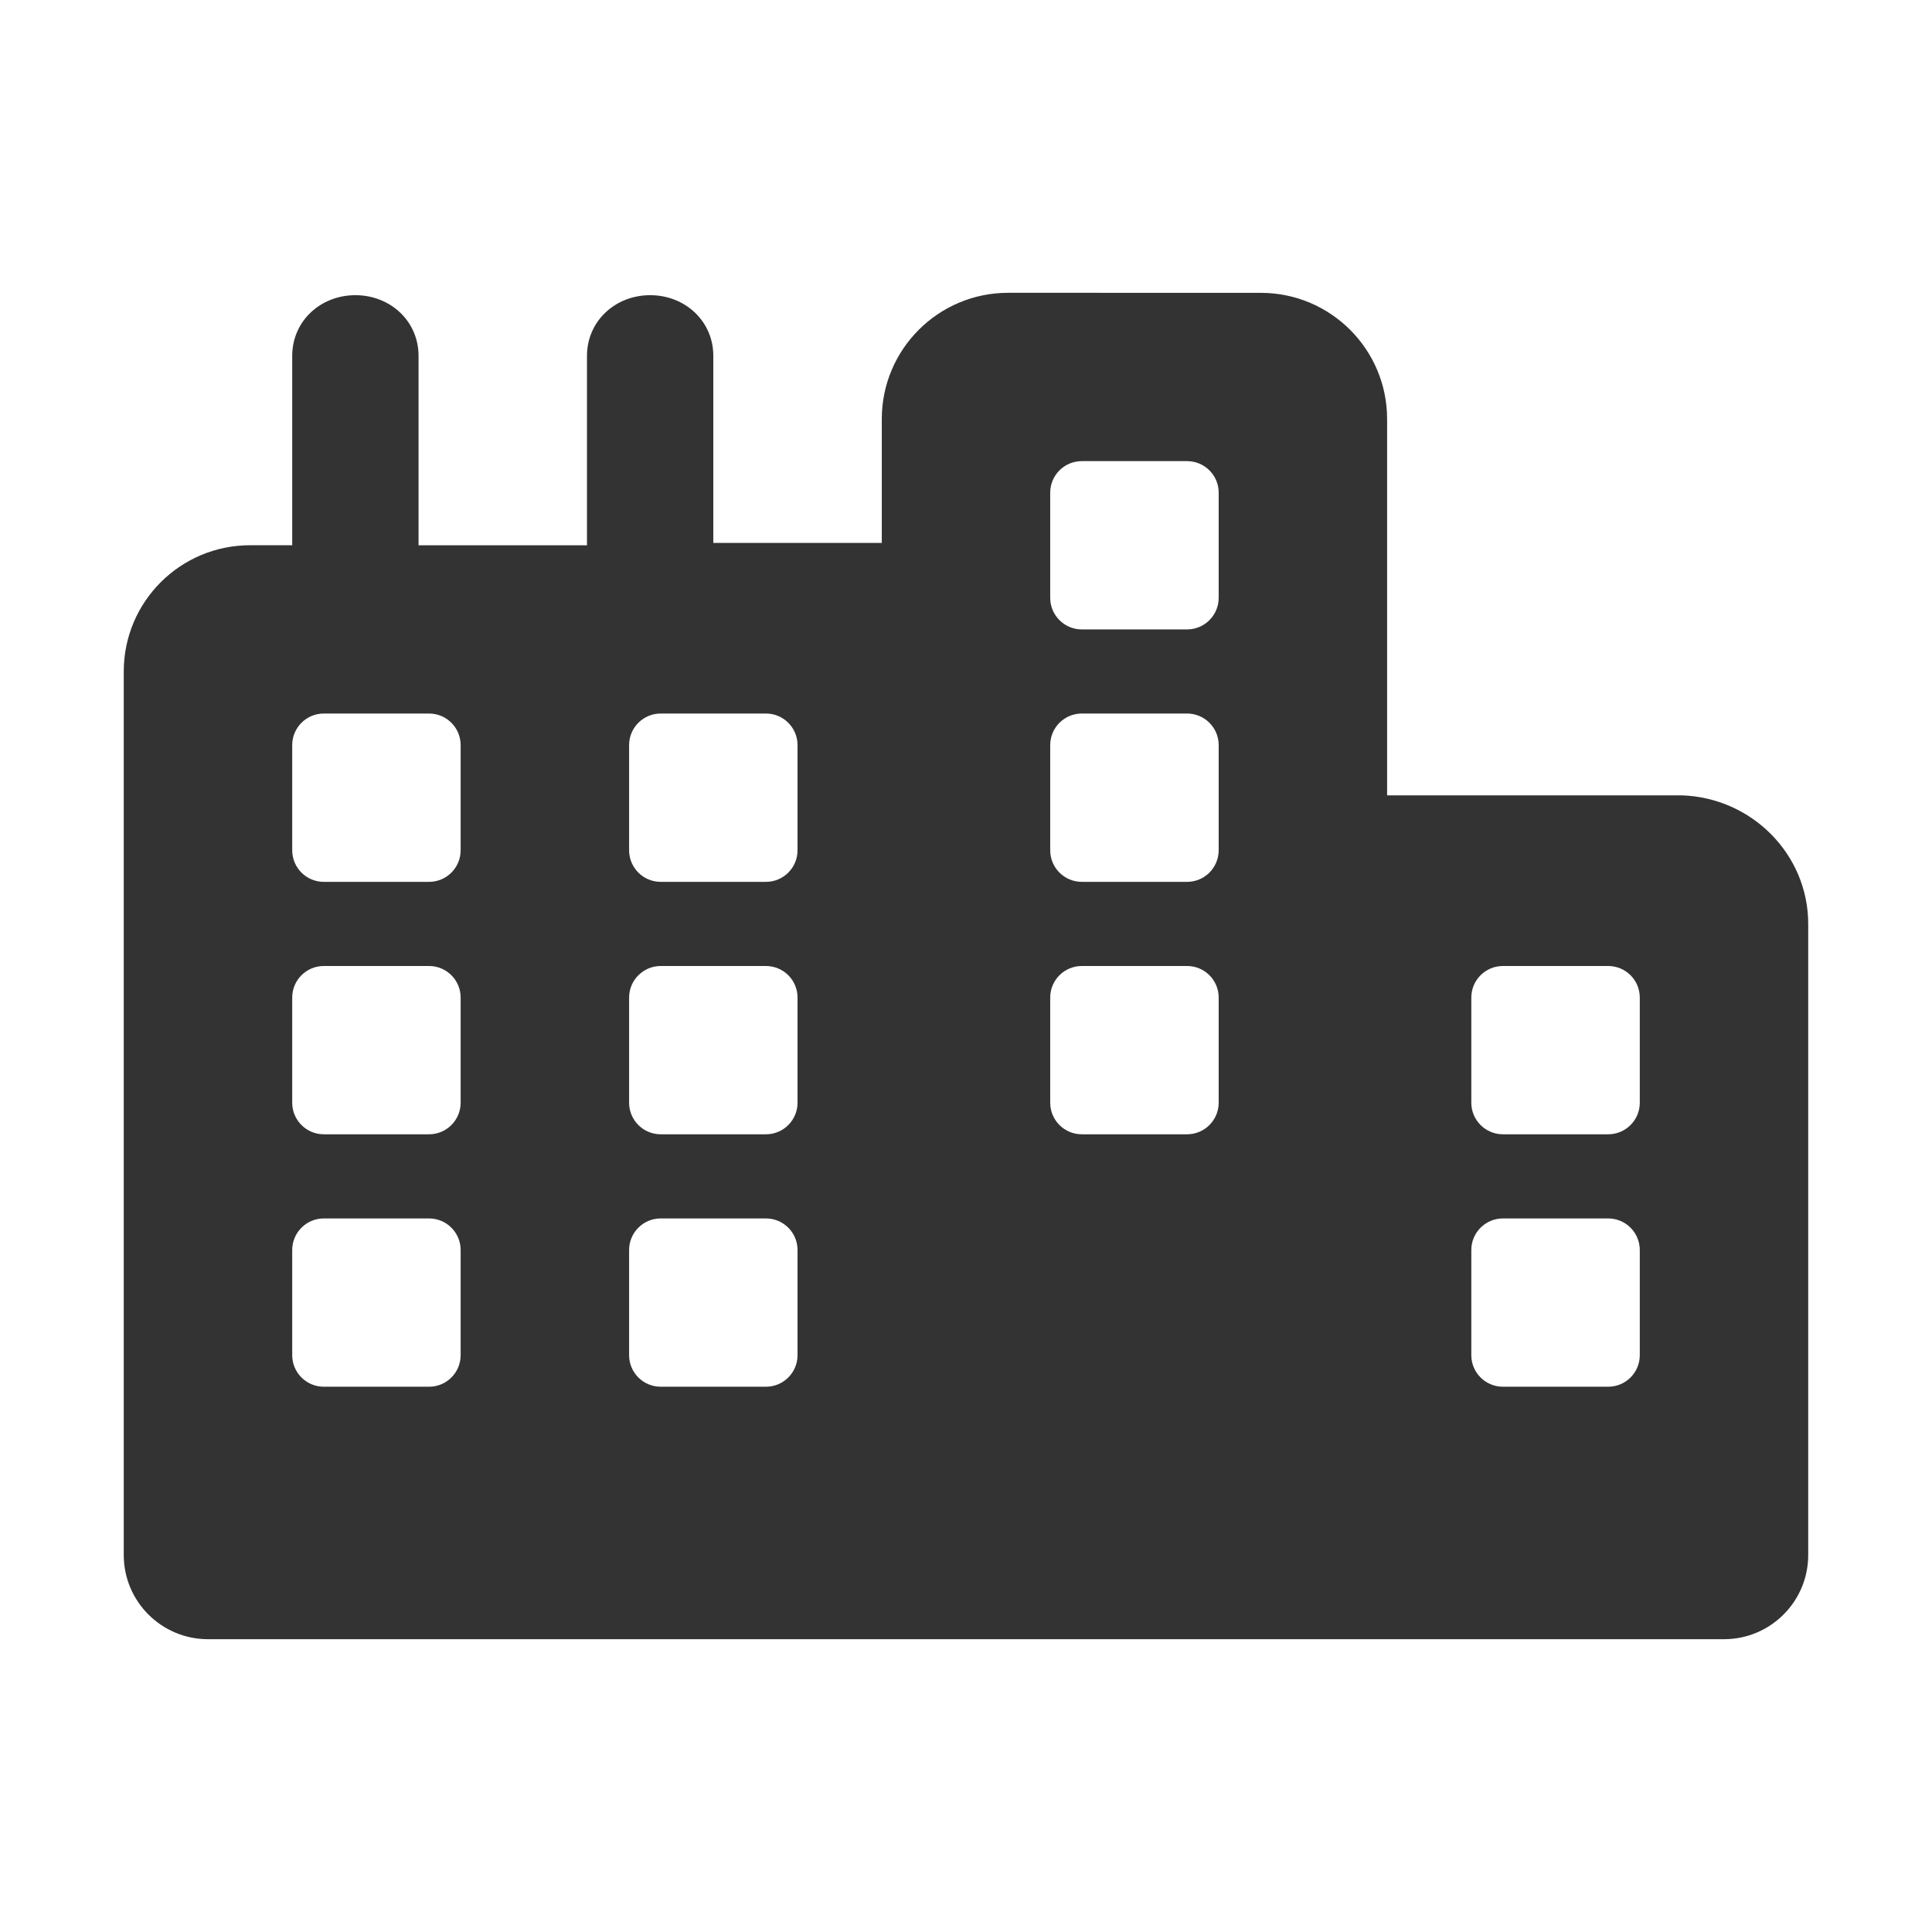 <?xml version="1.0" encoding="UTF-8"?> <svg xmlns="http://www.w3.org/2000/svg" width="56" height="56" viewBox="0 0 56 56" fill="none"><path d="M52.412 26.78V45.073C52.412 46.42 51.319 47.513 49.971 47.513H6.029C4.681 47.513 3.587 46.42 3.587 45.073V19.463C3.587 17.442 5.227 15.804 7.249 15.804H8.47V10.317C8.47 9.307 9.29 8.556 10.301 8.556C11.312 8.556 12.132 9.306 12.132 10.317V15.805H17.014V10.317C17.014 9.307 17.834 8.556 18.845 8.556C19.856 8.556 20.676 9.306 20.676 10.317V15.736H25.559V12.146C25.559 10.126 27.198 8.487 29.221 8.487L36.544 8.488C38.567 8.488 40.206 10.126 40.206 12.146V23.054H48.751C50.772 23.121 52.412 24.76 52.412 26.78ZM13.352 21.597C13.352 21.092 12.942 20.682 12.437 20.682H9.385C8.88 20.682 8.47 21.092 8.47 21.597V24.646C8.47 25.151 8.88 25.561 9.385 25.561H12.437C12.942 25.561 13.352 25.151 13.352 24.646V21.597ZM13.352 28.914C13.352 28.409 12.942 28 12.437 28H9.385C8.88 28 8.47 28.409 8.47 28.914V31.963C8.47 32.468 8.88 32.878 9.385 32.878H12.437C12.942 32.878 13.352 32.468 13.352 31.963V28.914ZM13.352 36.232C13.352 35.727 12.942 35.317 12.437 35.317H9.385C8.88 35.317 8.47 35.727 8.47 36.232V39.281C8.47 39.785 8.88 40.195 9.385 40.195H12.437C12.942 40.195 13.352 39.785 13.352 39.281V36.232ZM23.117 21.597C23.117 21.092 22.707 20.682 22.202 20.682H19.15C18.645 20.682 18.235 21.092 18.235 21.597V24.646C18.235 25.151 18.645 25.561 19.15 25.561H22.202C22.707 25.561 23.117 25.151 23.117 24.646V21.597ZM23.117 28.914C23.117 28.409 22.707 28 22.202 28H19.15C18.647 28 18.235 28.411 18.235 28.914V31.963C18.235 32.468 18.645 32.878 19.15 32.878H22.202C22.707 32.878 23.117 32.468 23.117 31.963V28.914ZM23.117 36.232C23.117 35.727 22.707 35.317 22.202 35.317H19.15C18.645 35.317 18.235 35.727 18.235 36.232V39.281C18.235 39.785 18.645 40.195 19.15 40.195H22.202C22.707 40.195 23.117 39.785 23.117 39.281V36.232ZM35.324 14.28C35.324 13.775 34.914 13.366 34.408 13.366H31.357C30.851 13.366 30.441 13.775 30.441 14.28V17.329C30.441 17.834 30.851 18.244 31.357 18.244H34.408C34.914 18.244 35.324 17.834 35.324 17.329V14.28ZM35.324 21.597C35.324 21.092 34.914 20.682 34.408 20.682H31.357C30.851 20.682 30.441 21.092 30.441 21.597V24.646C30.441 25.151 30.851 25.561 31.357 25.561H34.408C34.914 25.561 35.324 25.151 35.324 24.646V21.597ZM35.324 28.914C35.324 28.409 34.914 28 34.408 28H31.357C30.851 28 30.441 28.41 30.441 28.914V31.963C30.441 32.468 30.851 32.878 31.357 32.878H34.408C34.914 32.878 35.324 32.468 35.324 31.963V28.914ZM47.53 28.914C47.53 28.409 47.12 28 46.614 28H43.563C43.057 28 42.647 28.409 42.647 28.914V31.963C42.647 32.468 43.057 32.878 43.563 32.878H46.614C47.12 32.878 47.53 32.468 47.53 31.963V28.914ZM47.53 36.232C47.53 35.727 47.12 35.317 46.614 35.317H43.563C43.057 35.317 42.647 35.727 42.647 36.232V39.281C42.647 39.785 43.057 40.195 43.563 40.195H46.614C47.12 40.195 47.53 39.785 47.53 39.281V36.232Z" fill="#333333"></path></svg> 